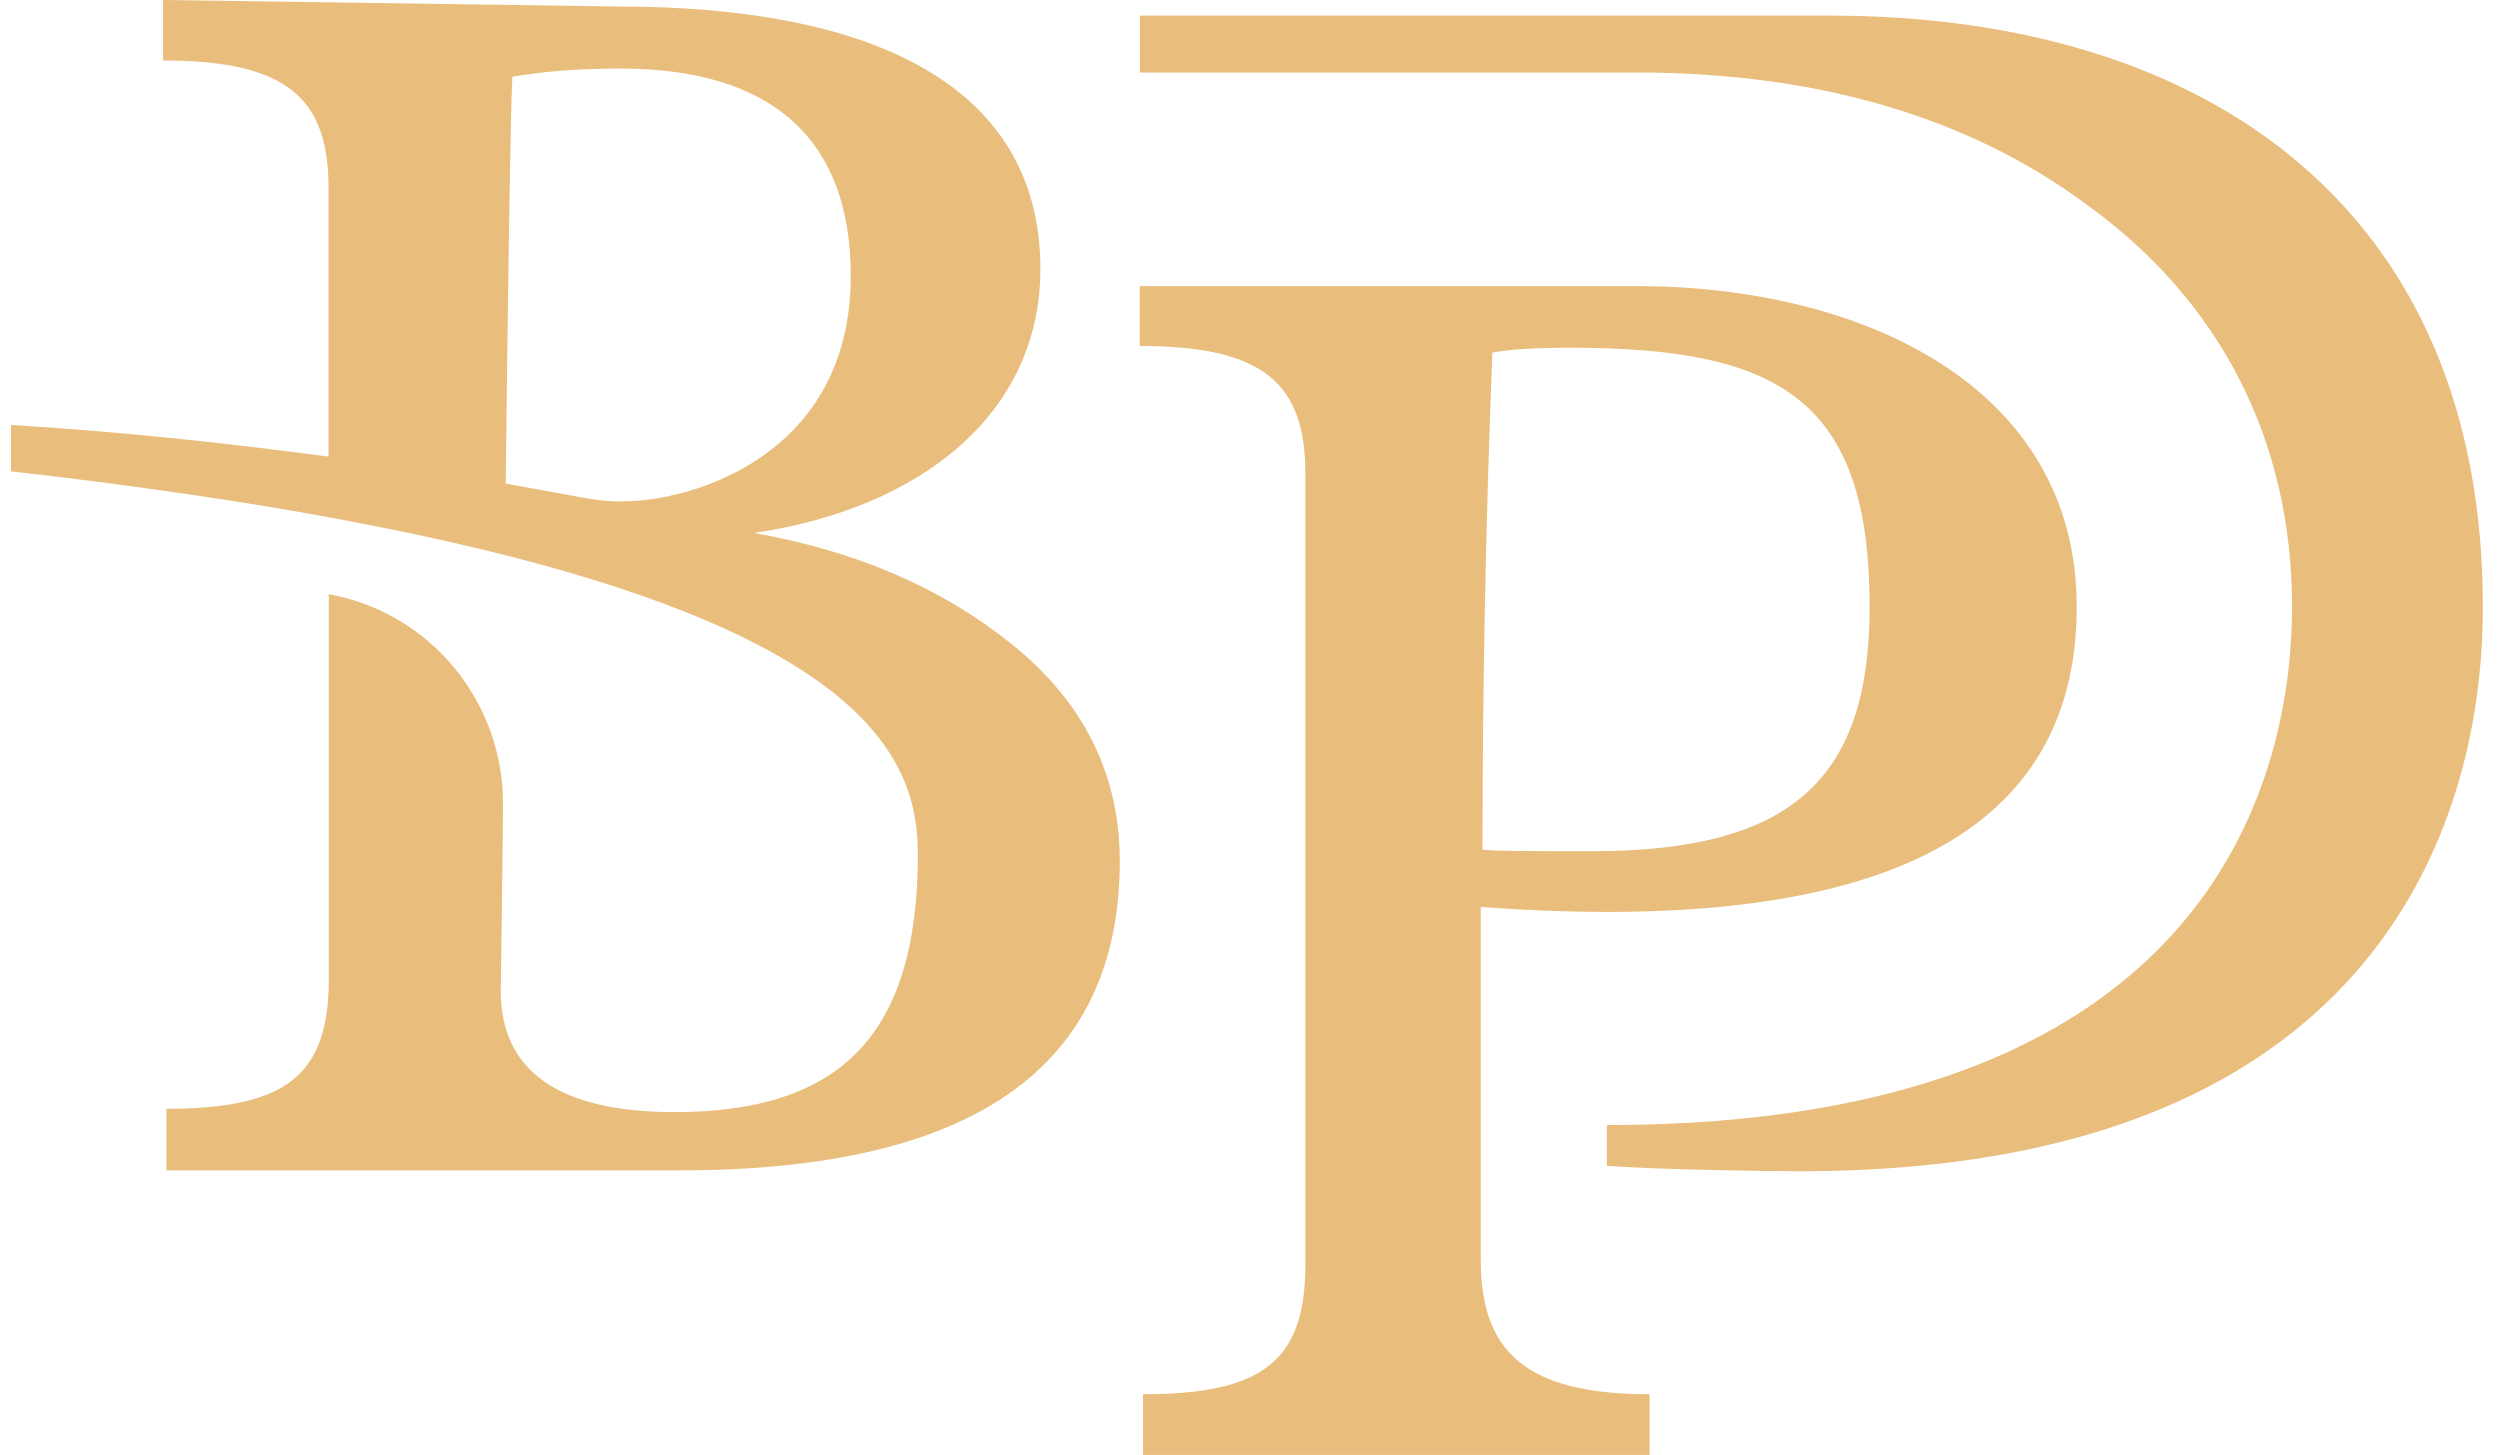 <?xml version="1.0" encoding="UTF-8"?>
<svg xmlns="http://www.w3.org/2000/svg" width="122" height="71" viewBox="0 0 122 71" fill="none">
  <path d="M80.499 71H55.78v-2.962c5.817 0 7.923-1.601 7.923-6.328V23.122c0-4.4-2.019-6.24-8.086-6.24v-2.92h24.238c11 0 21.488 4.88 21.488 15.651 0 9.933-7.672 14.889-22.94 14.889-1.866 0-3.885-.077-6.144-.24V61.47c0 4.487 2.183 6.568 8.24 6.568V71zm-2.827-29.46c9.779 0 13.565-3.519 13.565-11.927 0-10.128-4.398-12.644-14.612-12.644-1.692 0-2.99.076-3.798.24-.328 8.32-.48 16.412-.48 24.254.72.076 2.499.076 5.325.076z" fill="#E9BD7C"></path>
  <path d="M55.627.762h33.668c18.607 0 31.866 9.606 31.866 28.818 0 4.65-.633 27.577-33.35 27.577-2.096 0-6.876-.087-9.397-.262v-1.993c30.186 0 33.438-17.698 33.438-25.3 0-8.103-3.503-14.921-10.018-19.615-5.719-4.248-13.107-6.448-21.936-6.448h-24.27V.762zM49.396 31.454c-3.47-2.8-7.672-4.574-12.605-5.446 8.163-1.198 13.98-5.837 13.98-12.884 0-8.321-7.104-12.808-20.68-12.808L7.959 0v2.952c6.056 0 8.075 1.84 8.075 6.24v13.091c-5.15-.686-10.313-1.23-15.496-1.546v2.265c40.957 4.65 44.253 13.2 44.253 18.7 0 8.724-3.71 12.569-11.874 12.569-5.653 0-8.48-2.004-8.48-5.925 0 0 .11-7.841.11-9.138 0-4.944-3.503-9.268-8.414-10.194l-.088-.021V47.78c0 4.716-2.095 6.328-7.923 6.328v3.006h25.046c14.297 0 21.477-5.01 21.477-15.096 0-4.247-1.779-7.765-5.249-10.564zm-18.934-6.981c-1.495 0-1.856-.186-5.784-.872.109-9.344.229-18.155.327-19.854 1.375-.24 3.067-.403 5.26-.403 7.53 0 11.252 3.55 11.252 10.118 0 8.843-7.88 11-11.044 11l-.011.01z" fill="#E9BD7C"></path>
</svg>

